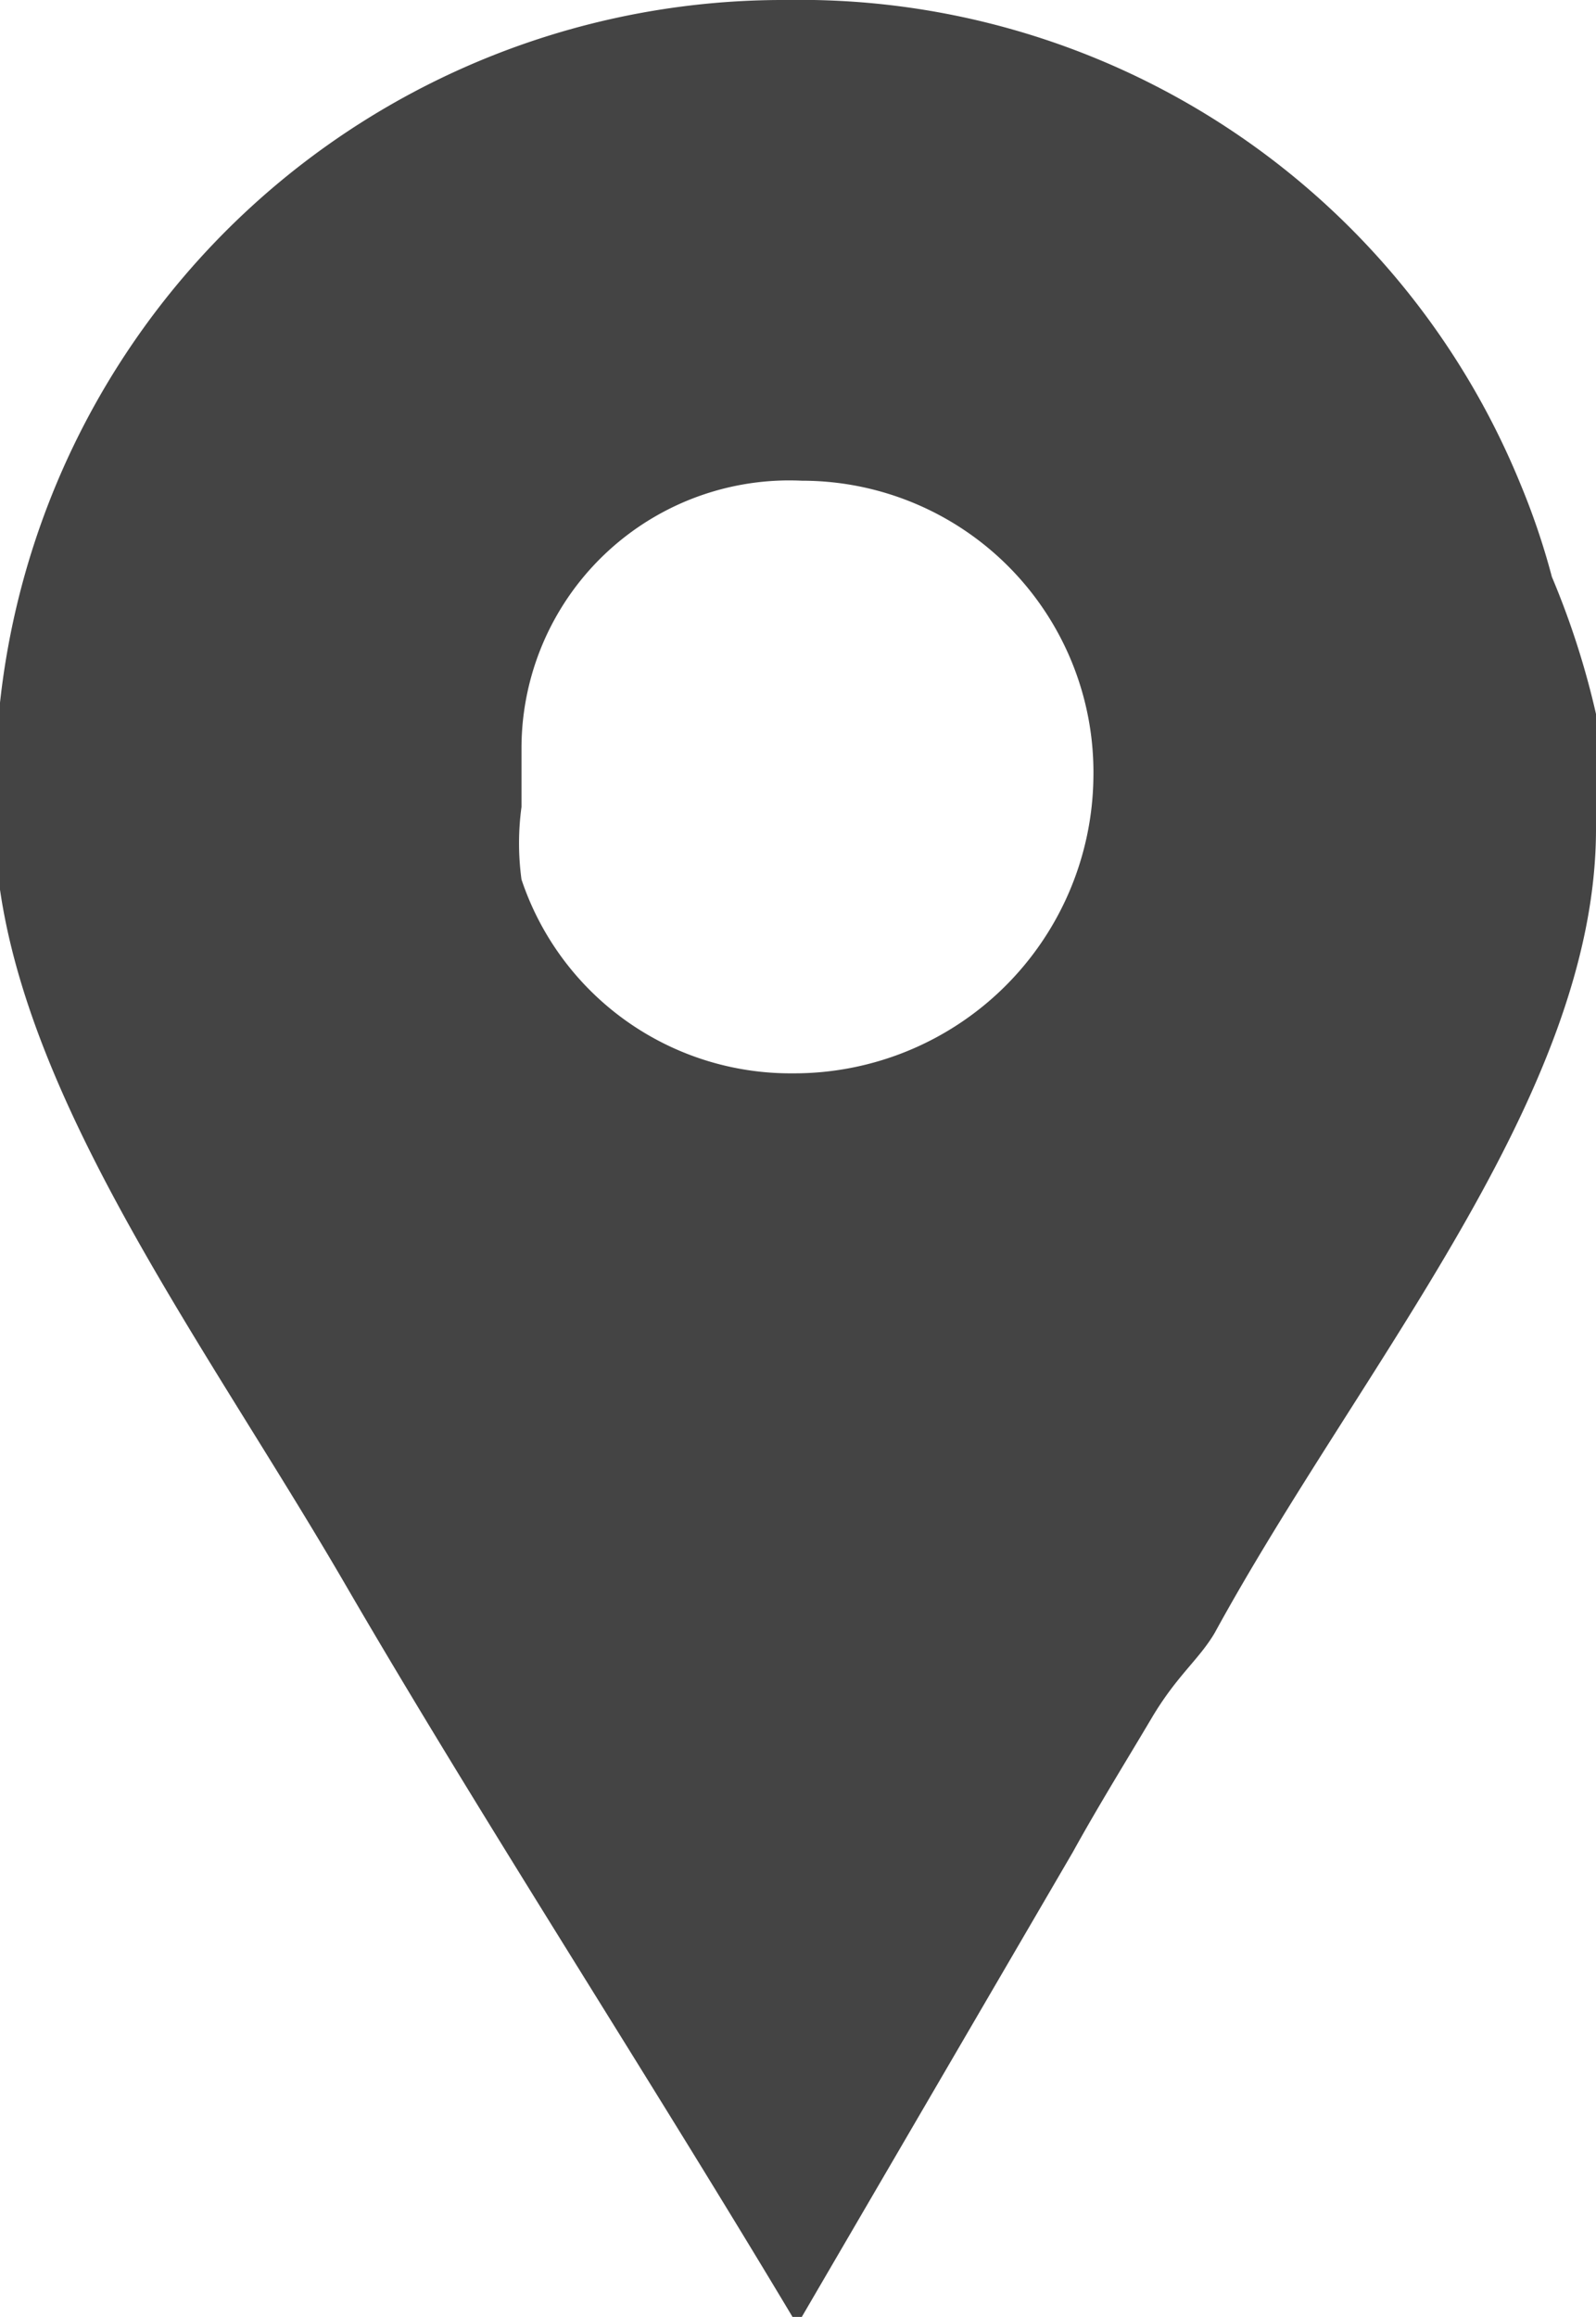 <svg id="Layer_1" data-name="Layer 1" xmlns="http://www.w3.org/2000/svg" viewBox="0 0 10.13 14.7"><defs><style>.cls-1{fill:#444;}</style></defs><title>mapa</title><path id="Facebook_Places" data-name="Facebook Places" class="cls-1" d="M10,3.91A4.58,4.58,0,0,0,9.8,3.32,4.94,4.94,0,0,0,5.14.25a5,5,0,0,0-5,4.56V5.44s0,0.26,0,.38c0.18,1.46,1.34,3,2.2,4.48S4.26,13.41,5.21,15l1.75-3c0.16-.29.34-0.58,0.5-0.85s0.3-.37.4-0.54c0.93-1.7,2.42-3.41,2.42-5.1V4.78A5.22,5.22,0,0,0,10,3.91ZM5.18,7.06A1.8,1.8,0,0,1,3.46,5.83a1.7,1.7,0,0,1,0-.46V5A1.7,1.7,0,0,1,5.24,3.3,1.85,1.85,0,0,1,7.09,5.18,1.9,1.9,0,0,1,5.18,7.06Z" transform="translate(-0.15 -0.25)"/></svg>